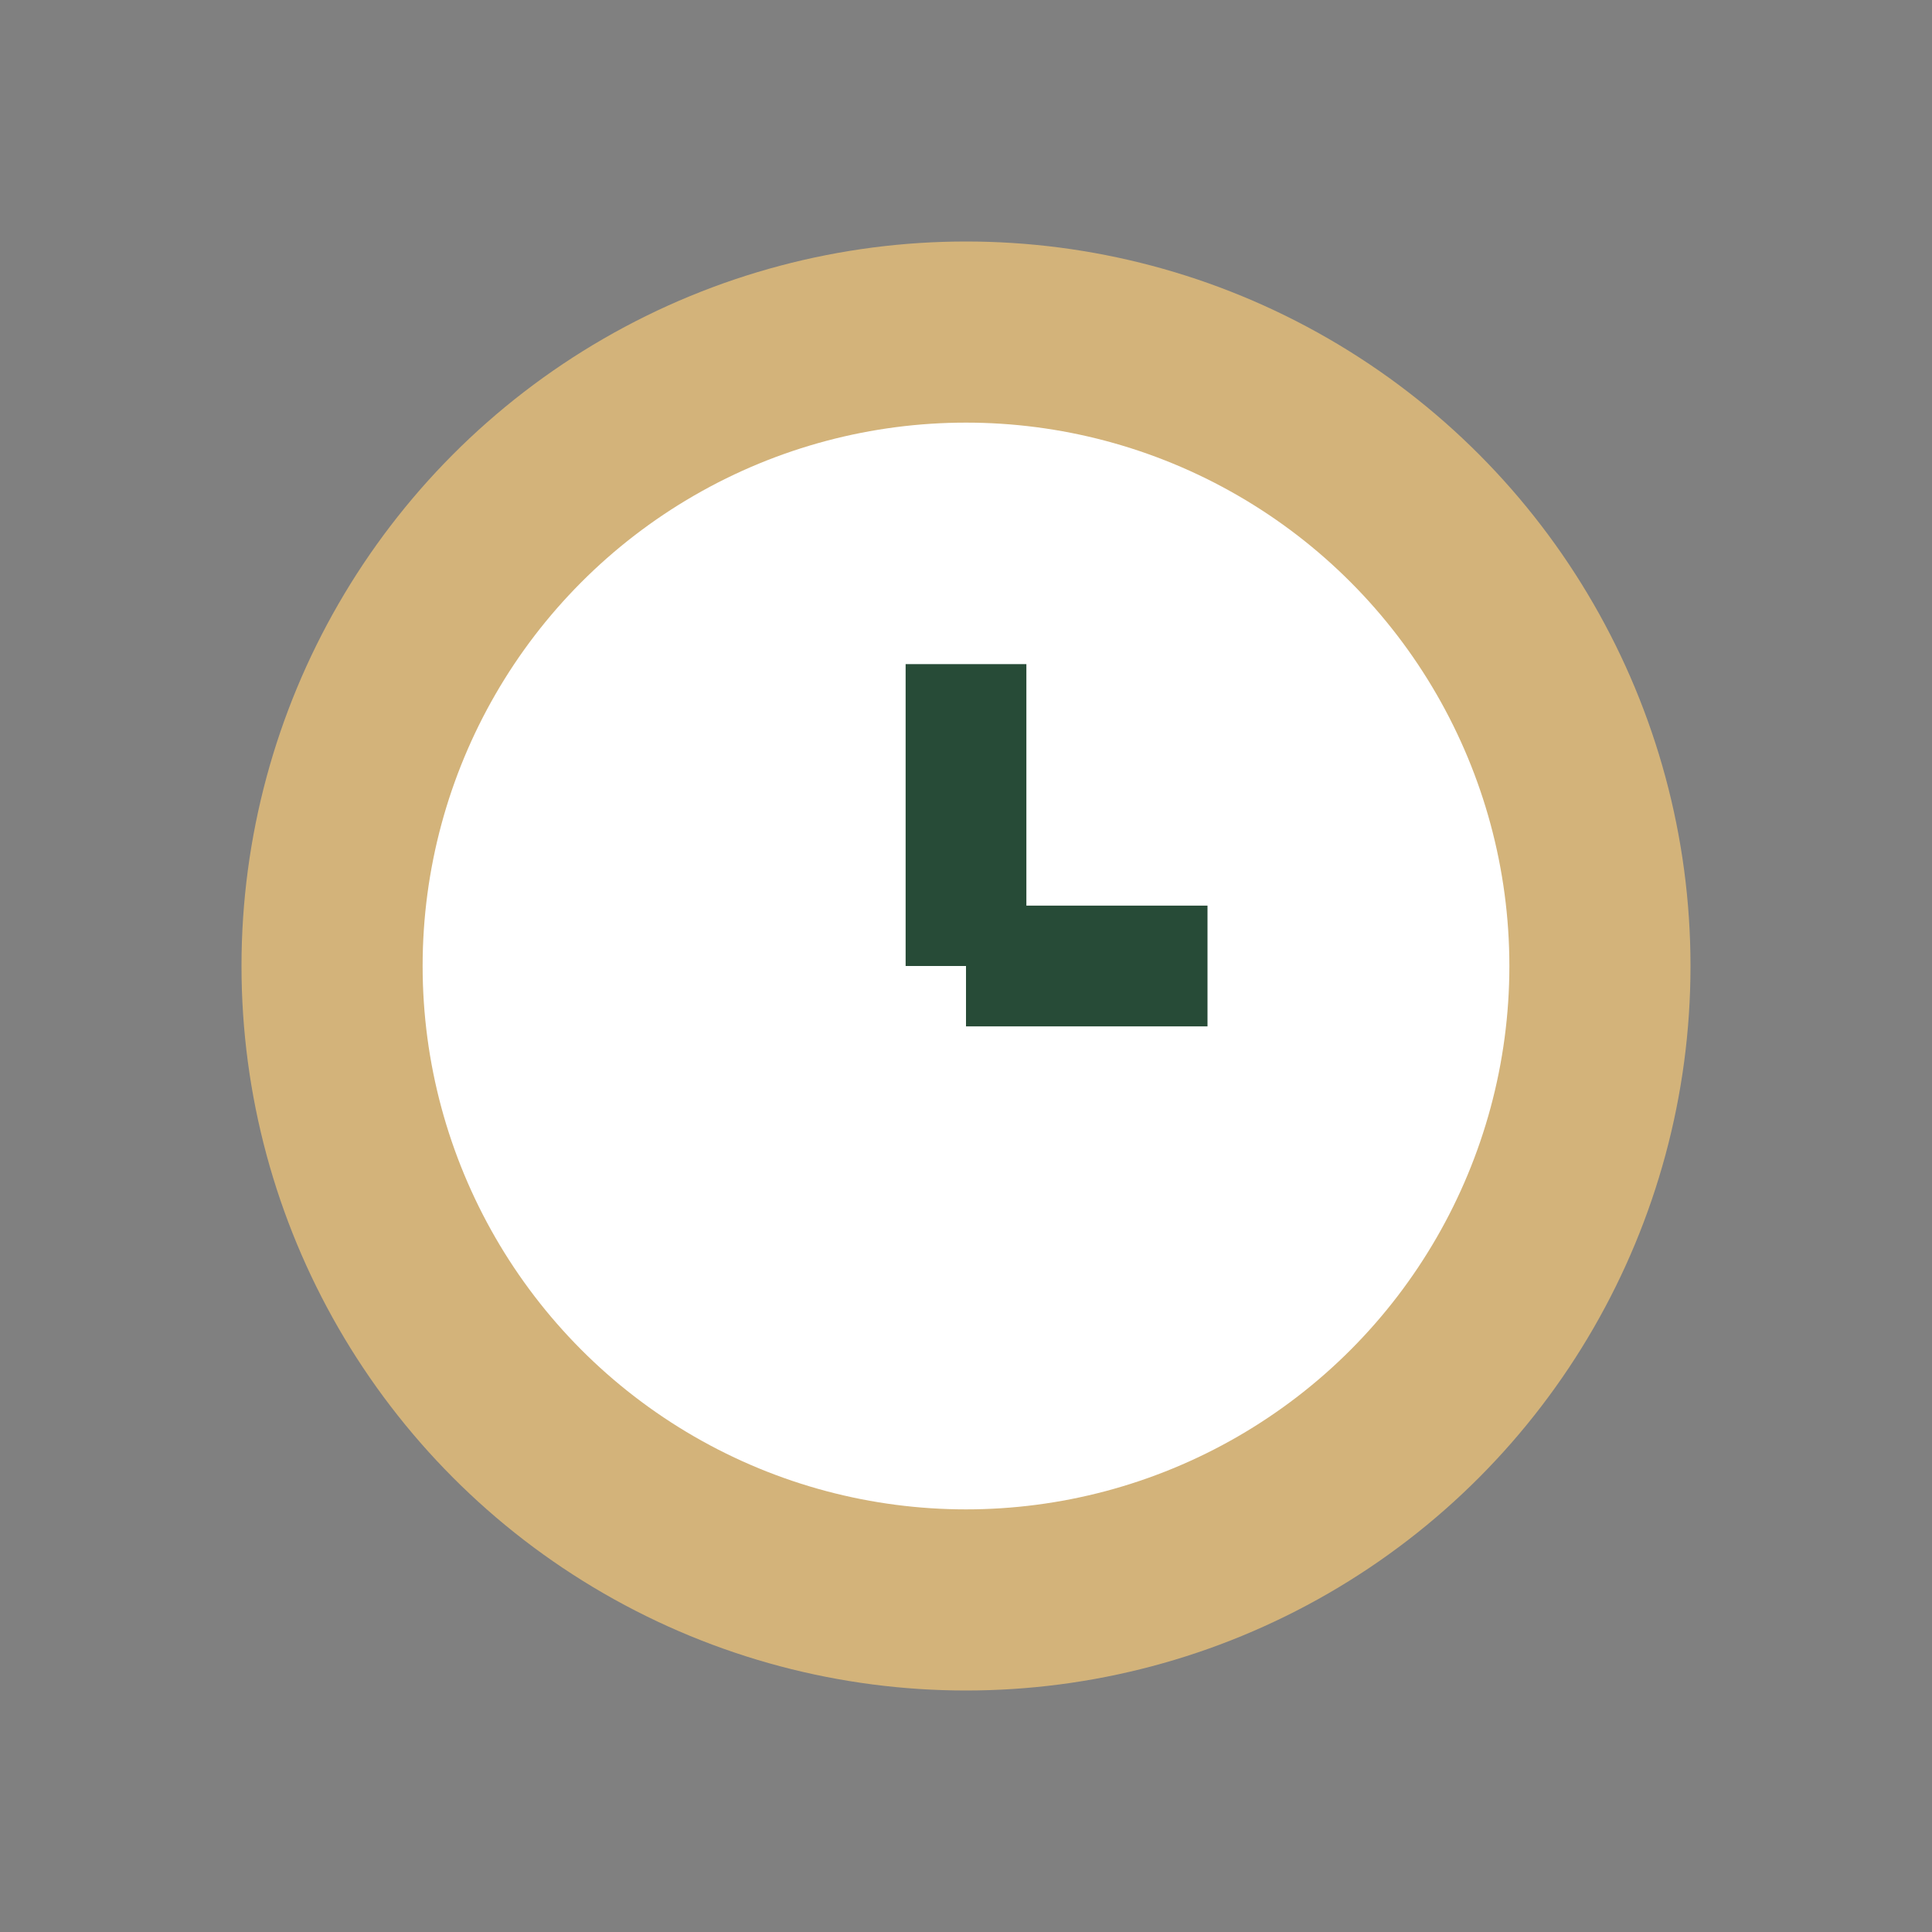 <?xml version="1.0" encoding="UTF-8"?>
<svg xmlns="http://www.w3.org/2000/svg" width="32" height="32" viewBox="0 0 32 32"><rect x="0" y="0" width="32" height="32" fill="#808080" stroke="none"/><circle cx="16" cy="16" r="12" fill="#D3B37A"/><circle cx="16" cy="16" r="9" fill="#FFF"/><path d="M16 16v-5M16 16h4" stroke="#274B37" stroke-width="2"/></svg>